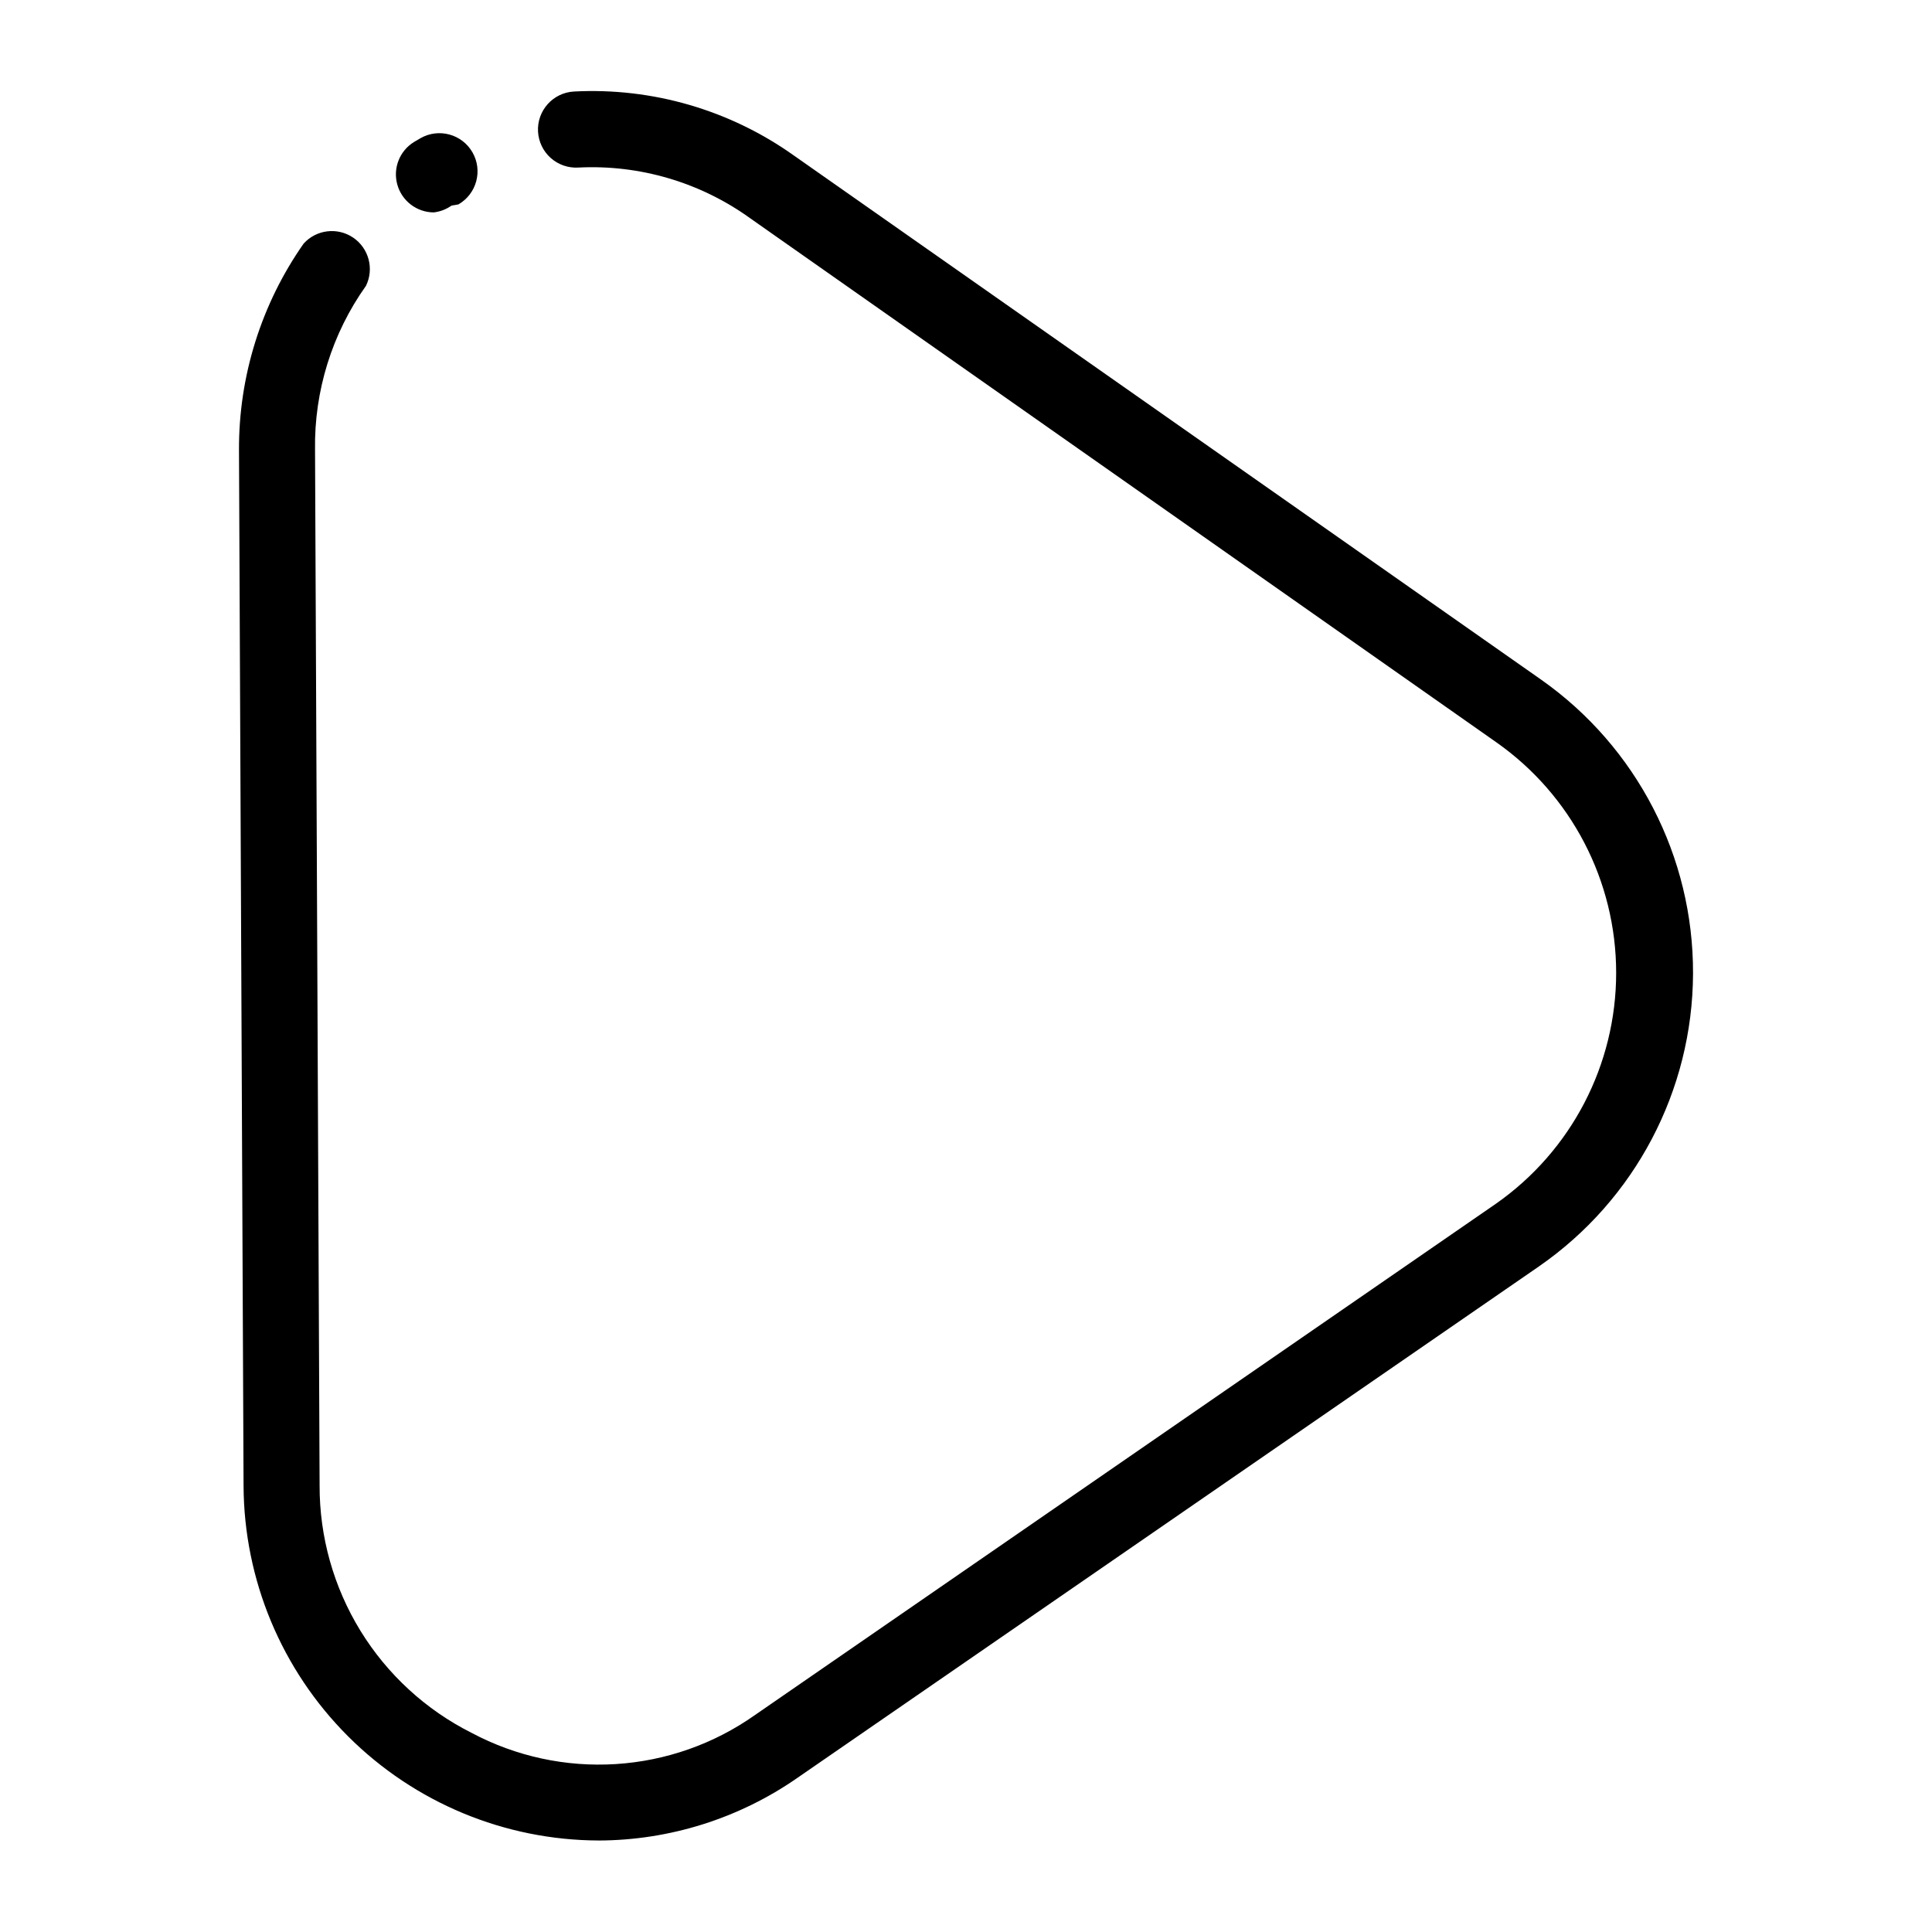 <?xml version="1.0" encoding="UTF-8"?>
<!-- Uploaded to: ICON Repo, www.iconrepo.com, Generator: ICON Repo Mixer Tools -->
<svg fill="#000000" width="800px" height="800px" version="1.1" viewBox="144 144 512 512" xmlns="http://www.w3.org/2000/svg">
 <g>
  <path d="m302.66 631.75c-24.918-0.078-48.797-10.004-66.426-27.617-17.629-17.609-27.582-41.477-27.688-66.395l-1.211-274.47c-0.086-19.57 5.898-38.688 17.133-54.715 3.367-3.723 8.961-4.398 13.117-1.586 4.16 2.816 5.609 8.262 3.406 12.77-9.008 12.672-13.738 27.887-13.504 43.43l1.211 274.48c-0.043 13.598 3.707 26.941 10.824 38.527 7.121 11.586 17.328 20.961 29.48 27.066 11.727 6.238 24.949 9.094 38.203 8.258 13.254-0.836 26.016-5.332 36.863-12.992l196.39-135.52c19.957-13.973 31.84-36.805 31.84-61.164s-11.883-47.191-31.84-61.164l-197.7-138.85c-13.219-9.508-29.281-14.234-45.543-13.402-2.672 0.148-5.297-0.773-7.289-2.559-1.992-1.785-3.195-4.289-3.344-6.965-0.305-5.562 3.957-10.324 9.523-10.629 20.766-1.086 41.293 4.879 58.238 16.93l198.1 138.95c25.328 17.836 40.348 46.918 40.227 77.895-0.121 30.977-15.367 59.945-40.832 77.582l-196.49 135.52c-15.469 10.766-33.852 16.562-52.695 16.625z"/>
  <path d="m258.93 200.29c-4.492-0.031-8.418-3.027-9.633-7.352-1.215-4.32 0.574-8.926 4.391-11.289l1.715-1.008c4.84-2.785 11.02-1.113 13.805 3.727 2.781 4.844 1.113 11.023-3.731 13.805l-1.812 0.305c-1.398 0.996-3.027 1.621-4.734 1.812z"/>
 </g>
</svg>